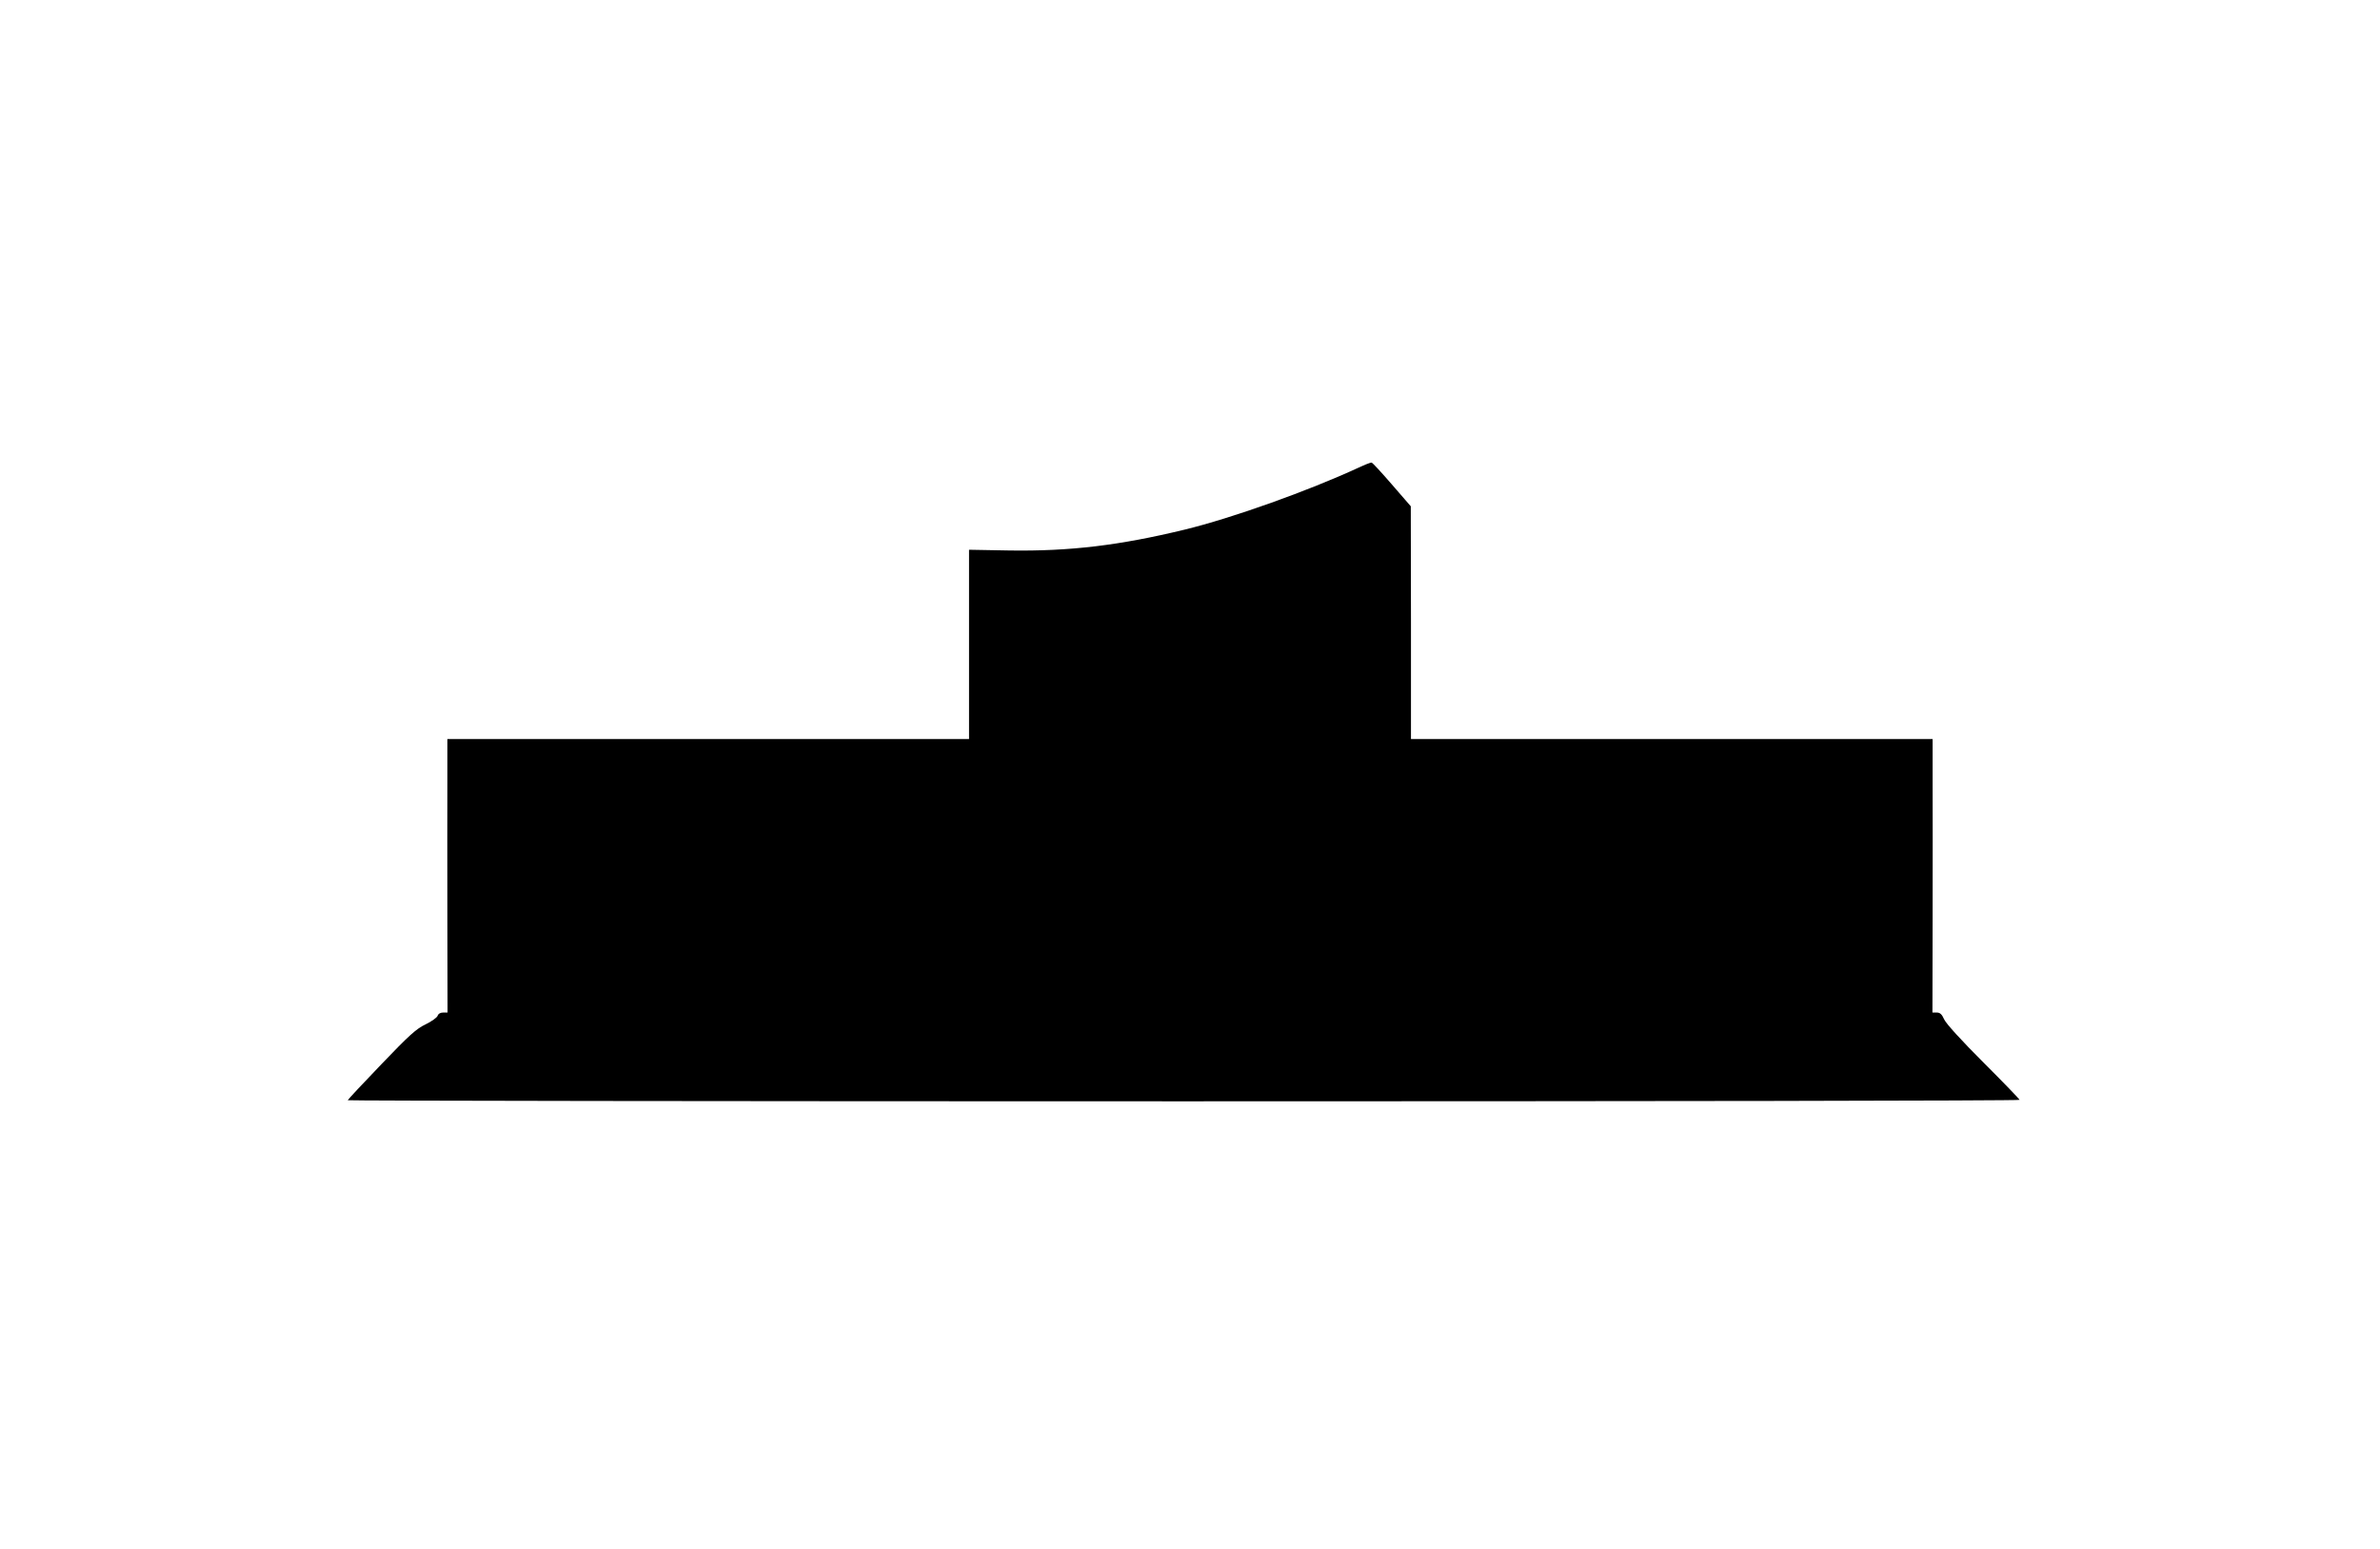 <?xml version="1.0" encoding="UTF-8" standalone="yes"?>
<svg version="1.0" xmlns="http://www.w3.org/2000/svg" width="1314" height="855" viewBox="0 0 1314 855" preserveAspectRatio="xMidYMid meet">
  <g transform="translate(0,855) scale(0.1,-0.1)" fill="#000000" stroke="none">
    <path d="M7500 5968 c-277 -128 -697 -278 -960 -342 -359 -87 -633 -120 -967
-115 l-223 4 0 -522 0 -523 -1440 0 -1440 0 0 -232 c-1 -128 0 -468 0 -755 l1
-523 -25 0 c-15 0 -27 -7 -30 -18 -4 -10 -33 -31 -66 -47 -51 -24 -91 -60
-245 -221 -102 -106 -185 -195 -185 -198 0 -3 2077 -6 4615 -6 2538 0 4615 3
4615 8 0 4 -90 97 -199 206 -122 122 -206 214 -217 238 -13 29 -23 38 -41 38
l-24 0 1 523 c0 287 1 627 0 755 l0 232 -1440 0 -1440 0 0 643 -1 642 -104
120 c-57 66 -107 120 -112 121 -4 2 -37 -11 -73 -28z"/>
  </g>
</svg>